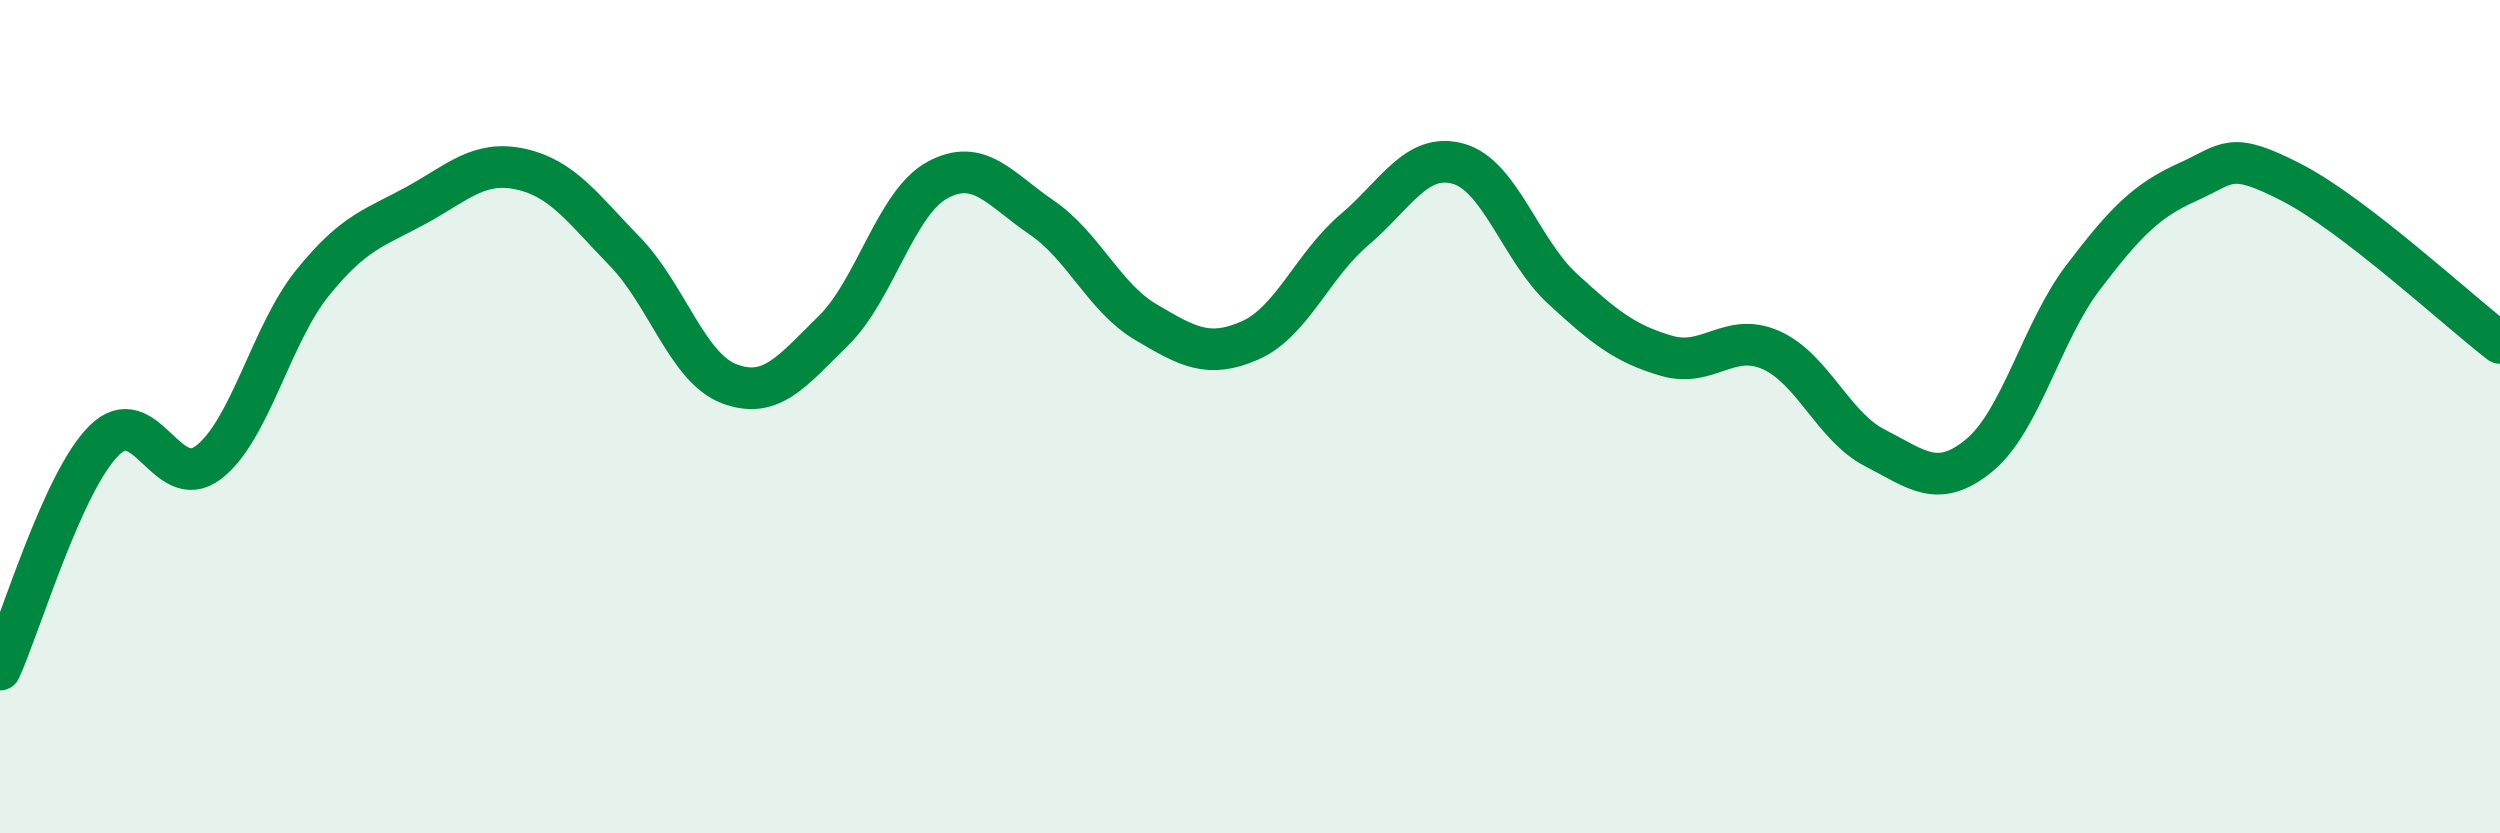 
    <svg width="60" height="20" viewBox="0 0 60 20" xmlns="http://www.w3.org/2000/svg">
      <path
        d="M 0,16.07 C 0.5,14.97 1.5,11.56 2.5,10.57 C 3.5,9.58 4,11.86 5,11.1 C 6,10.34 6.5,8.03 7.5,6.79 C 8.5,5.55 9,5.47 10,4.92 C 11,4.37 11.5,3.84 12.5,4.06 C 13.5,4.28 14,5.01 15,6.04 C 16,7.07 16.5,8.83 17.5,9.21 C 18.5,9.59 19,8.92 20,7.94 C 21,6.96 21.5,4.86 22.5,4.32 C 23.5,3.78 24,4.54 25,5.22 C 26,5.9 26.5,7.14 27.5,7.73 C 28.5,8.32 29,8.61 30,8.17 C 31,7.73 31.5,6.37 32.5,5.52 C 33.5,4.67 34,3.65 35,3.93 C 36,4.21 36.5,6.01 37.5,6.93 C 38.5,7.85 39,8.25 40,8.54 C 41,8.83 41.5,7.96 42.5,8.4 C 43.5,8.84 44,10.24 45,10.75 C 46,11.26 46.5,11.75 47.5,10.93 C 48.5,10.11 49,7.96 50,6.65 C 51,5.34 51.5,4.82 52.5,4.37 C 53.5,3.92 53.5,3.61 55,4.38 C 56.5,5.15 59,7.46 60,8.23L60 20L0 20Z"
        fill="#008740"
        opacity="0.1"
        stroke-linecap="round"
        stroke-linejoin="round"
      />
      <path
        d="M 0,16.07 C 0.5,14.97 1.5,11.56 2.5,10.57 C 3.5,9.58 4,11.86 5,11.1 C 6,10.34 6.5,8.03 7.5,6.79 C 8.5,5.55 9,5.47 10,4.92 C 11,4.37 11.5,3.84 12.5,4.06 C 13.5,4.28 14,5.01 15,6.04 C 16,7.07 16.5,8.83 17.5,9.21 C 18.5,9.59 19,8.92 20,7.94 C 21,6.96 21.5,4.86 22.5,4.32 C 23.5,3.78 24,4.54 25,5.22 C 26,5.9 26.5,7.14 27.5,7.73 C 28.5,8.32 29,8.61 30,8.17 C 31,7.73 31.5,6.37 32.5,5.52 C 33.5,4.67 34,3.65 35,3.93 C 36,4.21 36.5,6.01 37.5,6.93 C 38.5,7.85 39,8.25 40,8.54 C 41,8.83 41.5,7.96 42.5,8.4 C 43.5,8.84 44,10.24 45,10.75 C 46,11.26 46.5,11.75 47.5,10.93 C 48.5,10.11 49,7.96 50,6.65 C 51,5.34 51.5,4.82 52.5,4.37 C 53.5,3.92 53.5,3.61 55,4.38 C 56.5,5.15 59,7.46 60,8.23"
        stroke="#008740"
        stroke-width="1"
        fill="none"
        stroke-linecap="round"
        stroke-linejoin="round"
      />
    </svg>
  